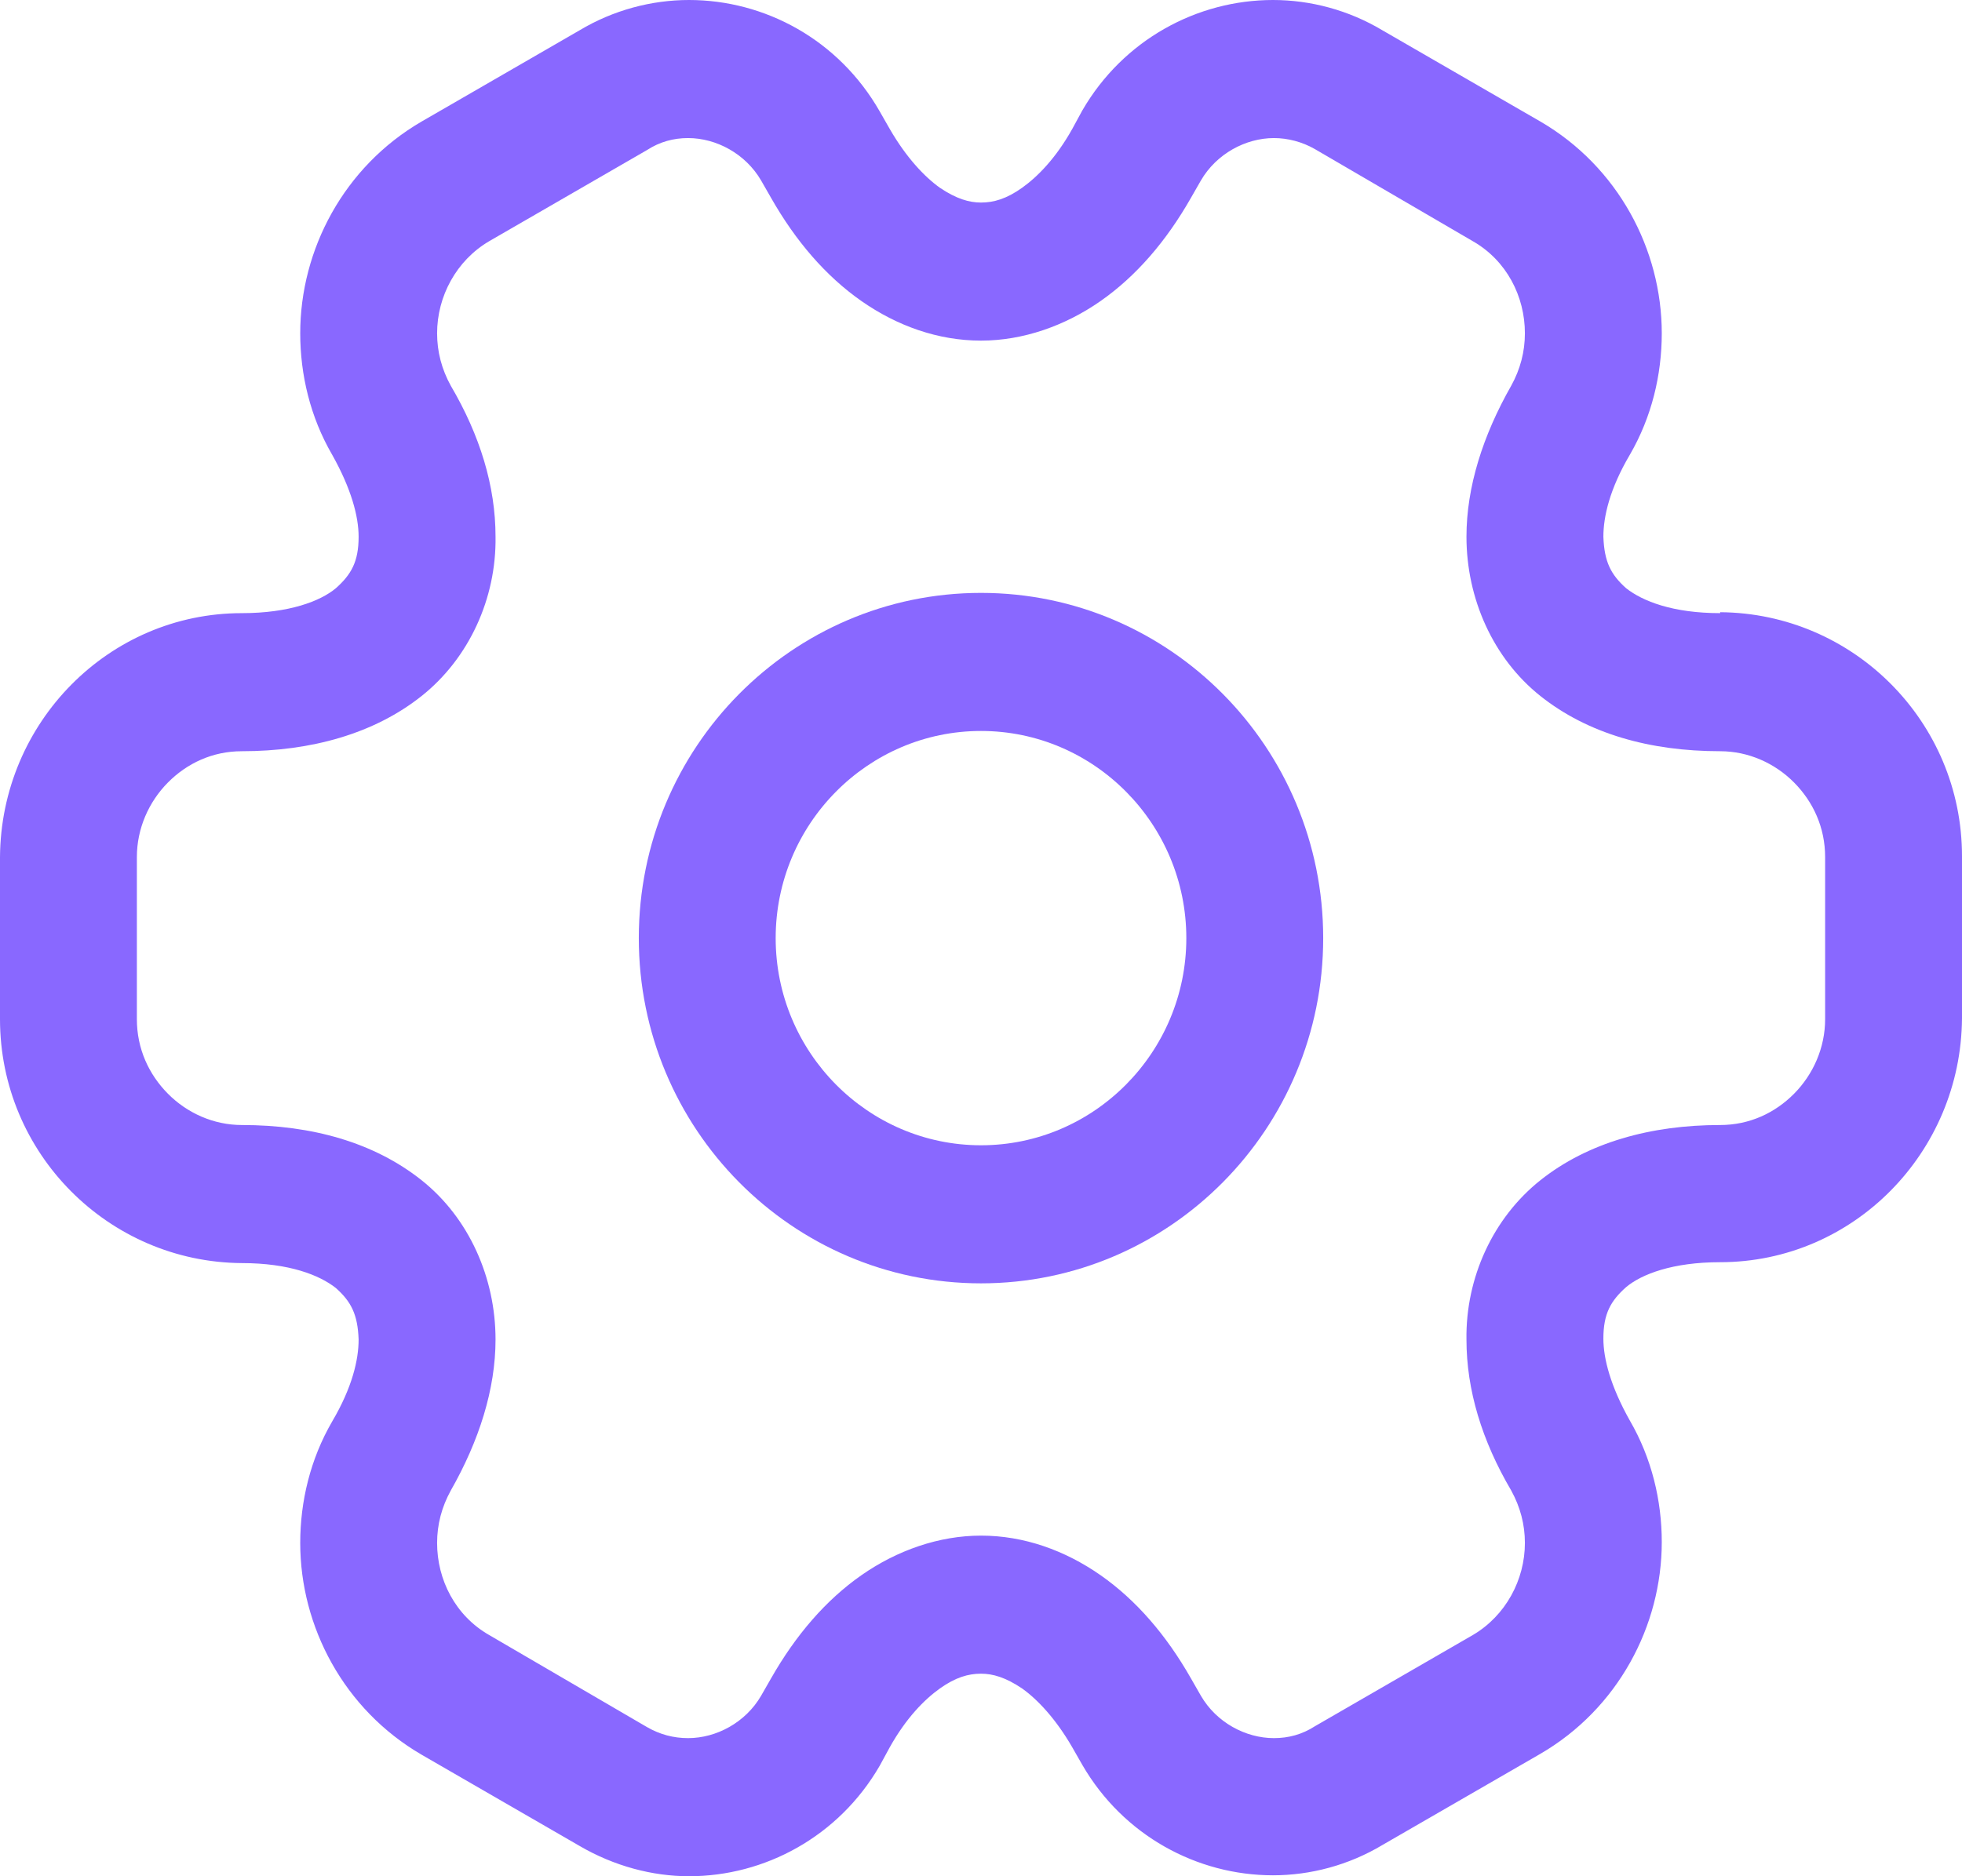 <svg width="46" height="44" viewBox="0 0 46 44" fill="none" xmlns="http://www.w3.org/2000/svg">
<g clip-path="url(#clip0_126_1165)">
<path d="M23 13.904C18.571 13.904 14.977 17.531 14.977 22C14.977 26.469 18.571 30.096 23 30.096C27.429 30.096 31.023 26.469 31.023 22C31.023 17.531 27.429 13.904 23 13.904ZM23 26.858C20.347 26.858 18.186 24.677 18.186 22C18.186 19.323 20.347 17.142 23 17.142C25.653 17.142 27.814 19.323 27.814 22C27.814 24.677 25.653 26.858 23 26.858Z" fill="#8968FF"/>
<path d="M40.33 14.379C39.218 14.379 38.512 14.098 38.127 13.796C37.763 13.472 37.613 13.17 37.592 12.587C37.592 12.112 37.741 11.464 38.212 10.665C38.726 9.78 38.961 8.787 38.961 7.816C38.961 5.851 37.934 3.908 36.115 2.85L32.414 0.712C31.622 0.237 30.724 0 29.846 0C28.071 0 26.338 0.928 25.375 2.591L25.14 3.023C24.754 3.713 24.326 4.145 23.963 4.404C23.599 4.663 23.299 4.75 23 4.75C22.722 4.75 22.422 4.663 22.037 4.404C21.674 4.145 21.246 3.692 20.86 3.023L20.625 2.612C19.662 0.928 17.929 0 16.154 0C15.276 0 14.378 0.237 13.586 0.712L9.885 2.85C8.066 3.908 7.039 5.851 7.039 7.816C7.039 8.787 7.274 9.78 7.788 10.665C8.237 11.464 8.408 12.112 8.408 12.587C8.408 13.17 8.237 13.472 7.873 13.796C7.51 14.098 6.782 14.379 5.67 14.379C2.546 14.379 0.021 16.948 0 20.1V23.9C0 27.052 2.546 29.6 5.67 29.621C6.782 29.621 7.488 29.902 7.873 30.204C8.237 30.528 8.387 30.83 8.408 31.413C8.408 31.888 8.259 32.536 7.788 33.335C7.274 34.22 7.039 35.213 7.039 36.184C7.039 38.149 8.066 40.092 9.885 41.15L13.586 43.288C14.399 43.763 15.298 44 16.154 44C17.929 44 19.662 43.072 20.625 41.409L20.86 40.977C21.246 40.287 21.674 39.855 22.037 39.596C22.401 39.337 22.701 39.25 23 39.25C23.278 39.25 23.578 39.337 23.963 39.596C24.326 39.855 24.754 40.308 25.14 40.977L25.375 41.388C26.338 43.05 28.071 43.978 29.846 43.978C30.724 43.978 31.622 43.741 32.414 43.266L36.115 41.129C37.934 40.071 38.961 38.128 38.961 36.163C38.961 35.191 38.726 34.198 38.212 33.313C37.763 32.514 37.592 31.866 37.592 31.392C37.592 30.809 37.763 30.506 38.127 30.183C38.49 29.88 39.218 29.6 40.33 29.6C43.454 29.6 45.979 27.03 46 23.878V20.078C46 16.926 43.454 14.379 40.33 14.357V14.379ZM42.791 23.9C42.791 24.569 42.513 25.195 42.063 25.649C41.614 26.102 41.015 26.383 40.33 26.383C38.704 26.383 37.228 26.793 36.115 27.678C35.003 28.563 34.361 29.967 34.382 31.413C34.382 32.601 34.746 33.788 35.431 34.954C35.645 35.343 35.752 35.753 35.752 36.184C35.752 37.048 35.302 37.89 34.532 38.343L30.831 40.481C30.531 40.675 30.21 40.761 29.868 40.761C29.205 40.761 28.52 40.395 28.156 39.768L27.921 39.358C27.343 38.343 26.637 37.523 25.803 36.94C24.968 36.357 24.006 36.012 23 36.012C22.016 36.012 21.032 36.357 20.197 36.94C19.363 37.523 18.657 38.343 18.079 39.358L17.844 39.768C17.48 40.395 16.795 40.761 16.132 40.761C15.79 40.761 15.469 40.675 15.169 40.502L11.468 38.343C10.676 37.89 10.248 37.048 10.248 36.184C10.248 35.753 10.355 35.343 10.569 34.954C11.233 33.788 11.618 32.579 11.618 31.413C11.618 29.967 10.997 28.563 9.885 27.678C8.772 26.793 7.317 26.383 5.67 26.383C5.007 26.383 4.386 26.102 3.937 25.649C3.487 25.195 3.209 24.591 3.209 23.9V20.1C3.209 19.431 3.487 18.805 3.937 18.351C4.386 17.898 4.985 17.617 5.67 17.617C7.296 17.617 8.772 17.207 9.885 16.322C10.997 15.437 11.639 14.033 11.618 12.587C11.618 11.399 11.254 10.212 10.569 9.046C10.355 8.658 10.248 8.247 10.248 7.816C10.248 6.952 10.698 6.11 11.468 5.657L15.169 3.519C15.469 3.325 15.79 3.238 16.132 3.238C16.795 3.238 17.48 3.606 17.844 4.232L18.079 4.642C18.657 5.657 19.363 6.477 20.197 7.06C21.032 7.643 21.994 7.988 23 7.988C23.984 7.988 24.968 7.643 25.803 7.06C26.637 6.477 27.343 5.657 27.921 4.642L28.156 4.232C28.52 3.606 29.205 3.238 29.868 3.238C30.189 3.238 30.531 3.325 30.831 3.498L34.532 5.657C35.324 6.11 35.752 6.952 35.752 7.816C35.752 8.247 35.645 8.658 35.431 9.046C34.767 10.212 34.382 11.421 34.382 12.587C34.382 14.033 35.003 15.437 36.115 16.322C37.228 17.207 38.683 17.617 40.33 17.617C40.993 17.617 41.614 17.898 42.063 18.351C42.513 18.805 42.791 19.409 42.791 20.1V23.9Z" fill="#8968FF"/>
</g>
<defs>
<clipPath id="clip0_126_1165">
<rect width="46" height="44" fill="white"/>
</clipPath>
</defs>
</svg>
